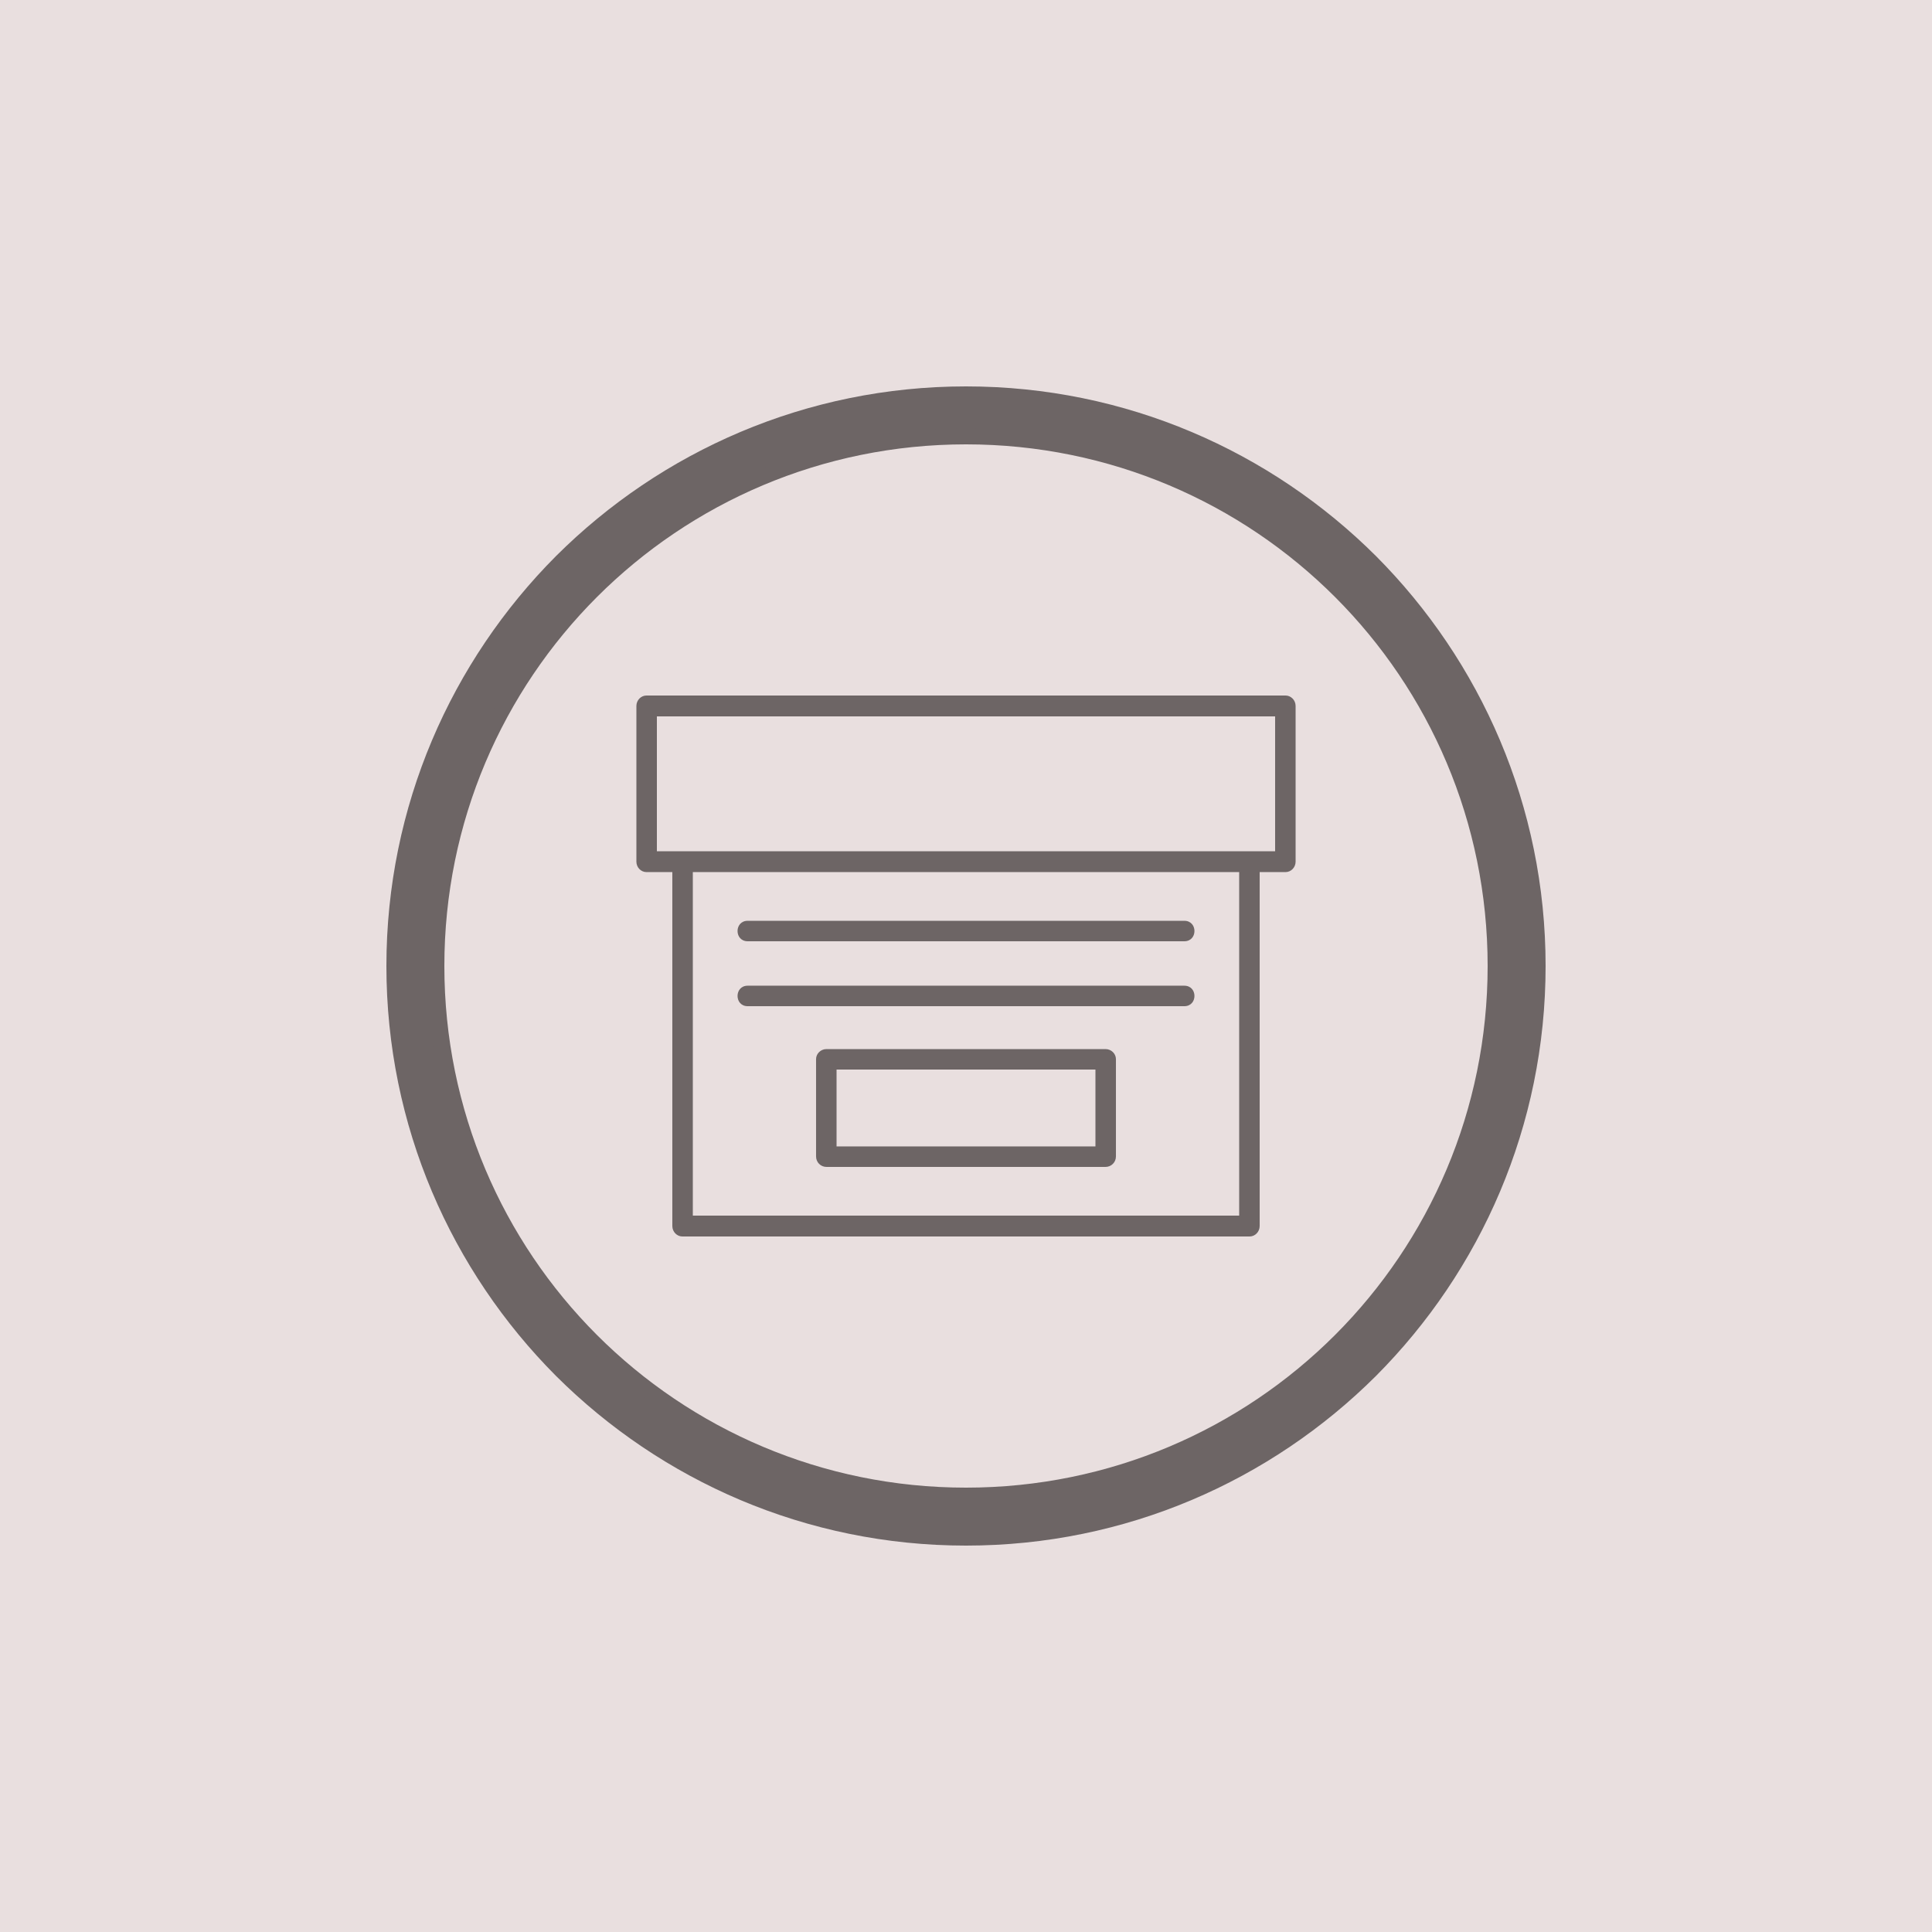 <svg xmlns="http://www.w3.org/2000/svg" xmlns:xlink="http://www.w3.org/1999/xlink" width="500" zoomAndPan="magnify" viewBox="0 0 375 375" height="500" preserveAspectRatio="xMidYMid meet" version="1.0"><defs><filter x="0%" y="0%" width="100%" height="100%" id="da14ea886b"><feColorMatrix values="0 0 0 0 1 0 0 0 0 1 0 0 0 0 1 0 0 0 1 0" color-interpolation-filters="sRGB"/></filter><mask id="574a554dd2"><g filter="url(#da14ea886b)"><rect x="-37.5" width="450" fill="#000000" y="-37.5" height="450" fill-opacity="0.89"/></g></mask><clipPath id="f761f255c1"><rect x="0" width="226" y="0" height="226"/></clipPath></defs><rect x="-37.5" width="450" fill="#ffffff" y="-37.5" height="450" fill-opacity="1"/><rect x="-37.5" width="450" fill="#e9dfdf" y="-37.5" height="450" fill-opacity="1"/><g mask="url(#574a554dd2)"><g transform="matrix(1, 0, 0, 1, 74, 74)"><g clip-path="url(#f761f255c1)"><path fill="#5d5657" d="M 113.5 4.301 C 143.648 4.301 170.949 16.523 190.676 36.324 C 210.477 56.051 222.699 83.352 222.699 113.5 C 222.699 143.648 210.477 170.949 190.676 190.676 C 170.949 210.477 143.648 222.699 113.5 222.699 C 83.352 222.699 56.051 210.477 36.324 190.676 C 16.523 170.949 4.301 143.648 4.301 113.5 C 4.301 83.352 16.523 56.051 36.324 36.324 C 56.051 16.523 83.352 4.301 113.5 4.301 Z M 185.125 41.875 C 166.824 23.574 141.477 12.25 113.5 12.25 C 85.523 12.25 60.176 23.574 41.875 41.875 C 23.574 60.176 12.25 85.523 12.25 113.5 C 12.25 141.477 23.574 166.824 41.875 185.125 C 60.176 203.426 85.523 214.75 113.5 214.75 C 141.477 214.75 166.824 203.426 185.125 185.125 C 203.426 166.824 214.75 141.477 214.75 113.5 C 214.75 85.523 203.426 60.176 185.125 41.875 Z M 185.125 41.875 " fill-opacity="1" fill-rule="nonzero"/><path fill="#5d5657" d="M 113.5 1 C 144.551 1 172.676 13.602 193.074 33.926 C 213.398 54.324 226 82.449 226 113.5 C 226 144.551 213.398 172.676 193.074 193.074 C 172.676 213.398 144.551 226 113.5 226 C 82.449 226 54.324 213.398 33.926 193.074 C 13.602 172.676 1 144.551 1 113.5 C 1 82.449 13.602 54.324 33.926 33.926 C 54.324 13.602 82.449 1 113.5 1 Z M 187.301 39.699 C 168.398 20.801 142.301 9.102 113.5 9.102 C 84.699 9.102 58.602 20.801 39.699 39.699 C 20.801 58.602 9.102 84.699 9.102 113.5 C 9.102 142.301 20.801 168.398 39.699 187.301 C 58.602 206.199 84.699 217.898 113.5 217.898 C 142.301 217.898 168.398 206.199 187.301 187.301 C 206.199 168.398 217.898 142.301 217.898 113.5 C 217.898 84.699 206.199 58.602 187.301 39.699 Z M 187.301 39.699 " fill-opacity="1" fill-rule="nonzero"/><path fill="#5d5657" d="M 155.875 108.699 L 71.125 108.699 C 68.5 108.699 68.5 104.727 71.125 104.727 L 155.875 104.727 C 158.5 104.727 158.5 108.699 155.875 108.699 Z M 175.523 95.273 L 170.5 95.273 L 170.5 163.977 C 170.5 165.102 169.602 166 168.551 166 L 58.449 166 C 57.398 166 56.5 165.102 56.5 163.977 L 56.5 95.273 L 51.477 95.273 C 50.426 95.273 49.523 94.375 49.523 93.25 L 49.523 63.023 C 49.523 61.898 50.426 61 51.477 61 L 175.523 61 C 176.574 61 177.477 61.898 177.477 63.023 L 177.477 93.25 C 177.477 94.375 176.574 95.273 175.523 95.273 Z M 53.5 91.227 L 173.5 91.227 L 173.5 65.051 L 53.5 65.051 Z M 60.477 161.949 L 166.523 161.949 L 166.523 95.273 L 60.477 95.273 Z M 140.574 152.5 L 86.426 152.5 C 85.301 152.5 84.398 151.602 84.398 150.477 L 84.398 131.574 C 84.398 130.523 85.301 129.625 86.426 129.625 L 140.574 129.625 C 141.699 129.625 142.602 130.523 142.602 131.574 L 142.602 150.477 C 142.602 151.602 141.699 152.5 140.574 152.5 Z M 88.375 148.523 L 138.625 148.523 L 138.625 133.602 L 88.375 133.602 Z M 155.875 121.301 L 71.125 121.301 C 68.5 121.301 68.5 117.324 71.125 117.324 L 155.875 117.324 C 158.5 117.324 158.5 121.301 155.875 121.301 Z M 155.875 121.301 " fill-opacity="1" fill-rule="evenodd"/></g></g></g></svg>